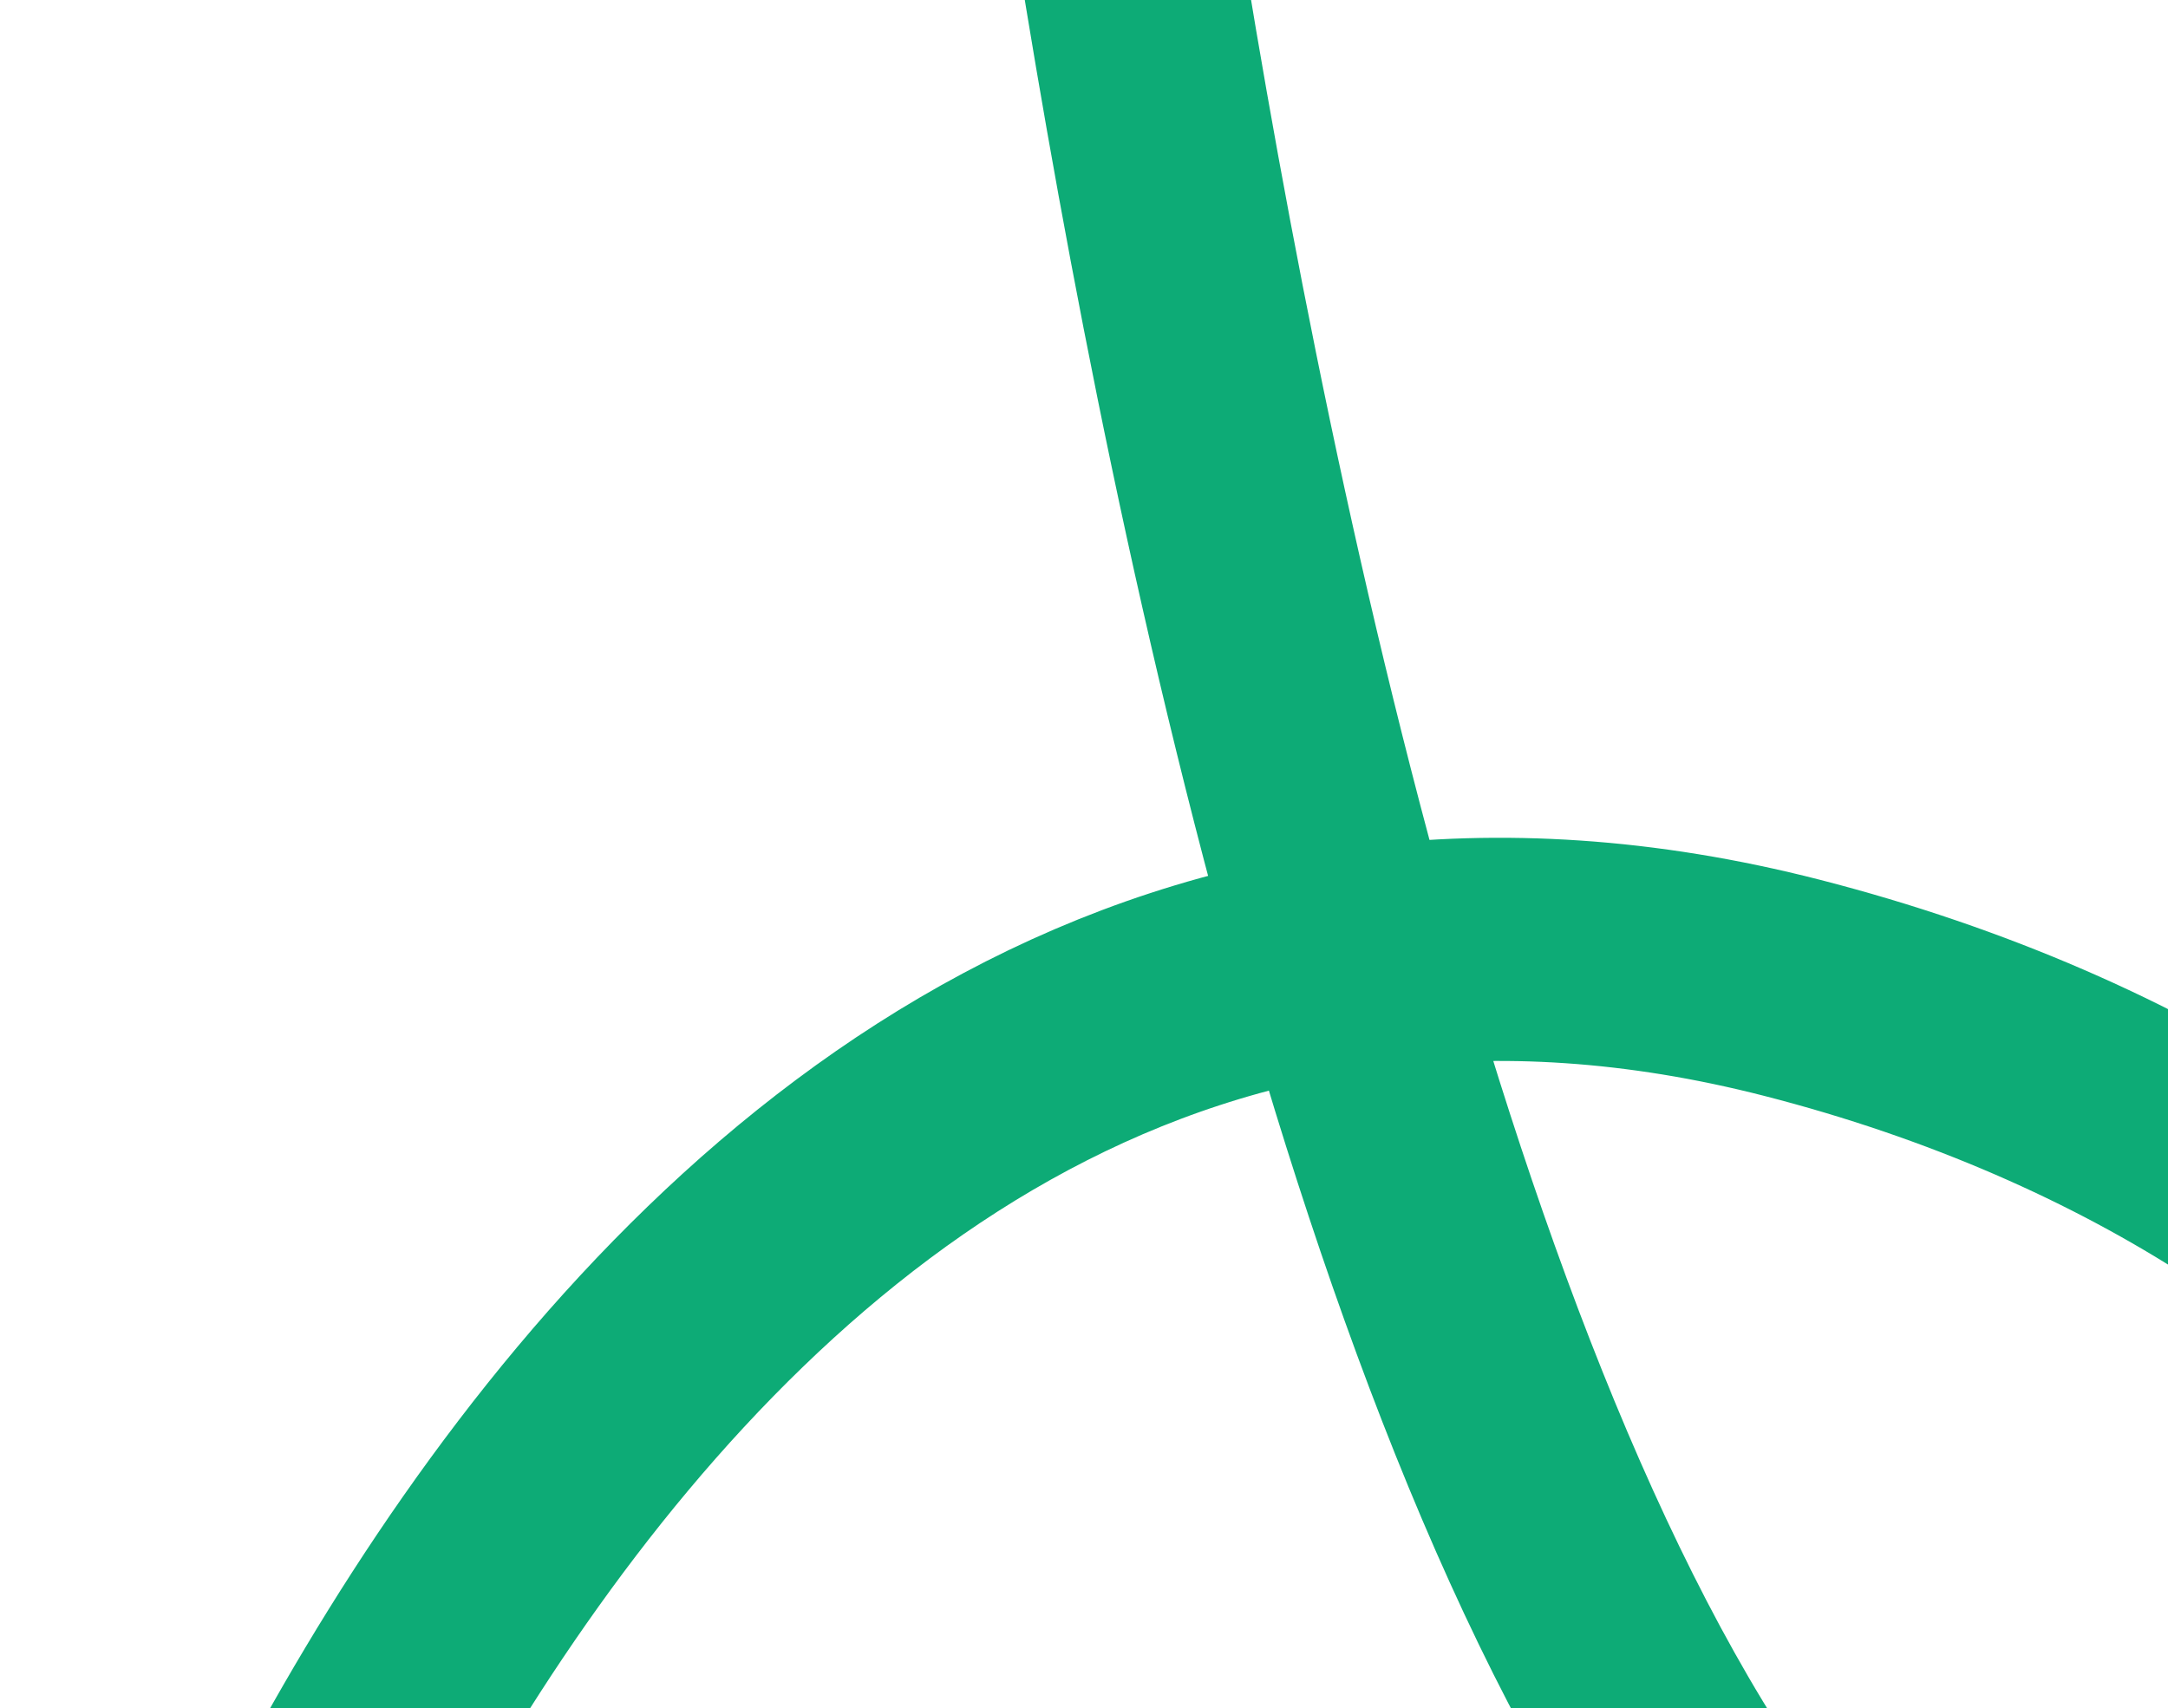 <?xml version="1.0" encoding="UTF-8"?> <svg xmlns="http://www.w3.org/2000/svg" width="845" height="666" viewBox="0 0 845 666" fill="none"><path d="M42.891 922.343C42.891 922.343 224.36 263.439 698.458 385.1C973.082 455.573 1111.95 672.956 963.566 782.696C544.106 1092.91 411.874 -228.923 411.874 -228.923" stroke="#0DAB76" stroke-width="87"></path></svg> 